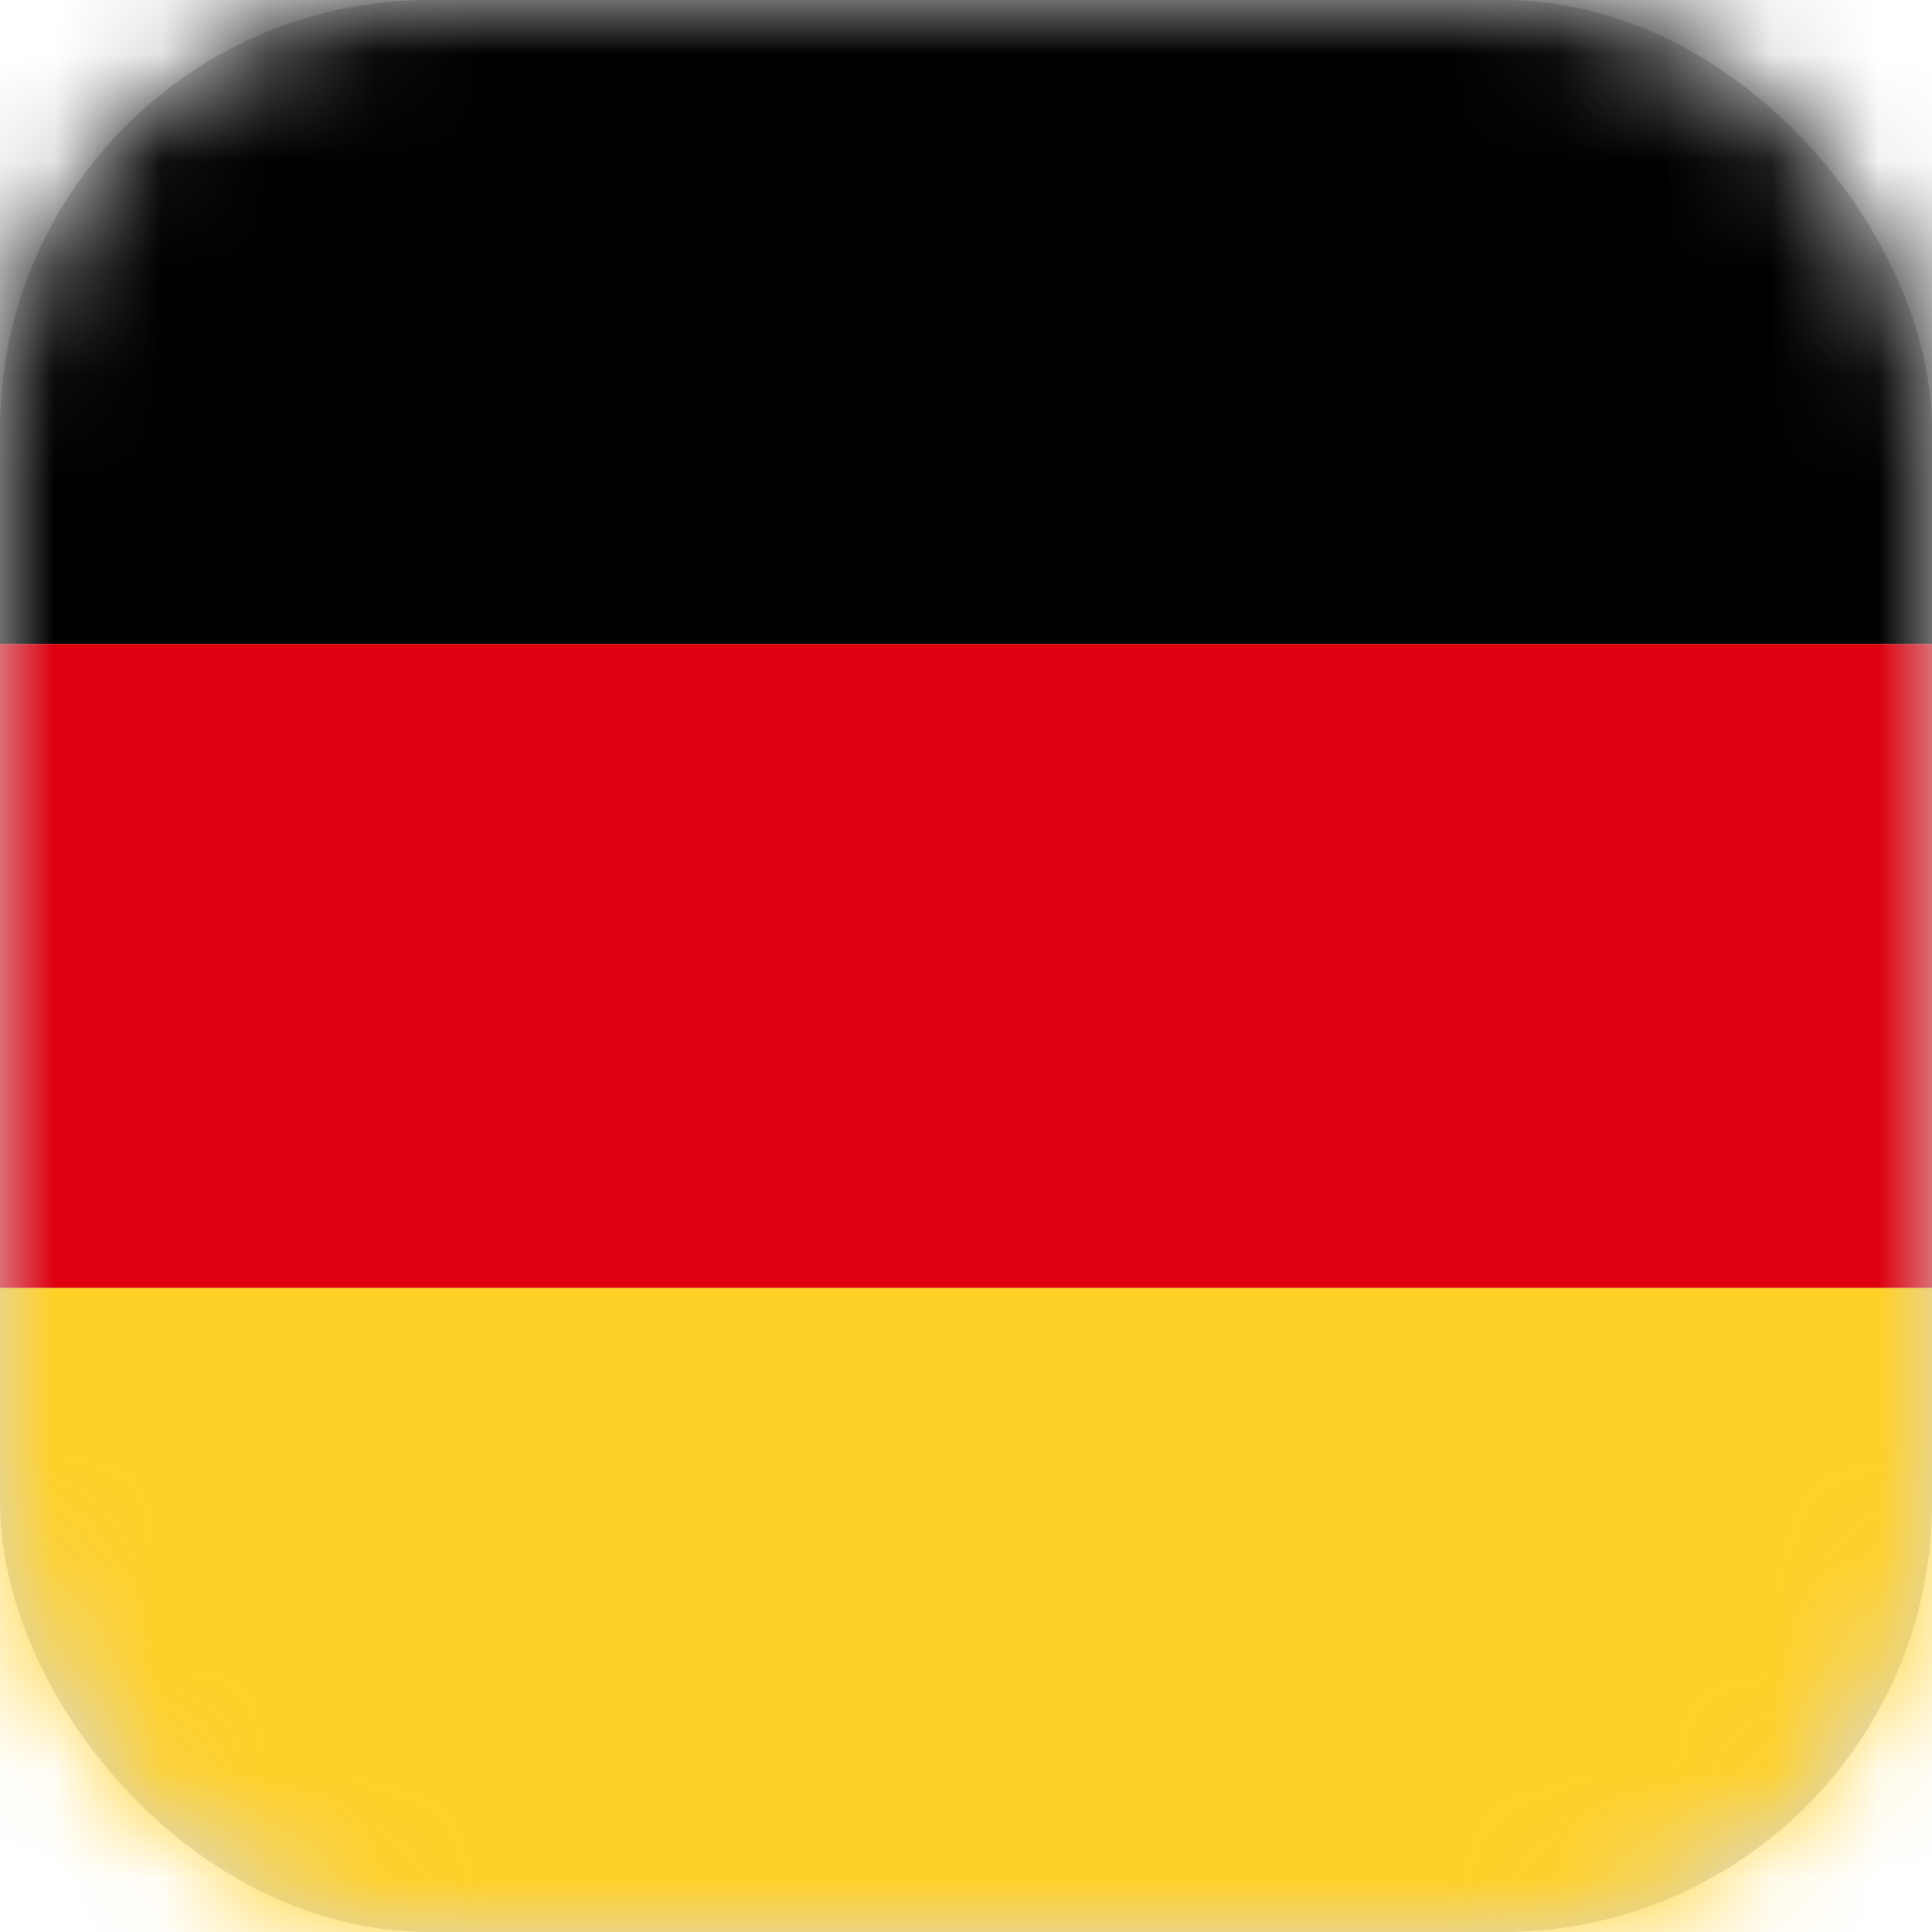 <?xml version="1.0" encoding="UTF-8"?>
<svg width="18px" height="18px" viewBox="0 0 18 18" version="1.1" xmlns="http://www.w3.org/2000/svg" xmlns:xlink="http://www.w3.org/1999/xlink">
    <!-- Generator: Sketch 55.2 (78181) - https://sketchapp.com -->
    <title>Country/Germany</title>
    <desc>Created with Sketch.</desc>
    <defs>
        <rect id="path-1" x="0" y="0" width="18" height="18" rx="4"></rect>
    </defs>
    <g id="Gruppenübersicht" stroke="none" stroke-width="1" fill="none" fill-rule="evenodd">
        <g id="Country/Germany">
            <g id="Group-Copy-3">
                <mask id="mask-2" fill="white">
                    <use xlink:href="#path-1"></use>
                </mask>
                <use id="Mask" fill="#D8D8D8" xlink:href="#path-1"></use>
                <g id="Group" mask="url(#mask-2)">
                    <rect id="Rectangle" fill="#000000" x="0" y="0" width="18" height="6"></rect>
                    <rect id="Rectangle-Copy-5" fill="#DE000F" x="0" y="6" width="18" height="6"></rect>
                    <rect id="Rectangle-Copy-6" fill="#FFD026" x="0" y="12" width="18" height="6"></rect>
                </g>
            </g>
        </g>
    </g>
</svg>